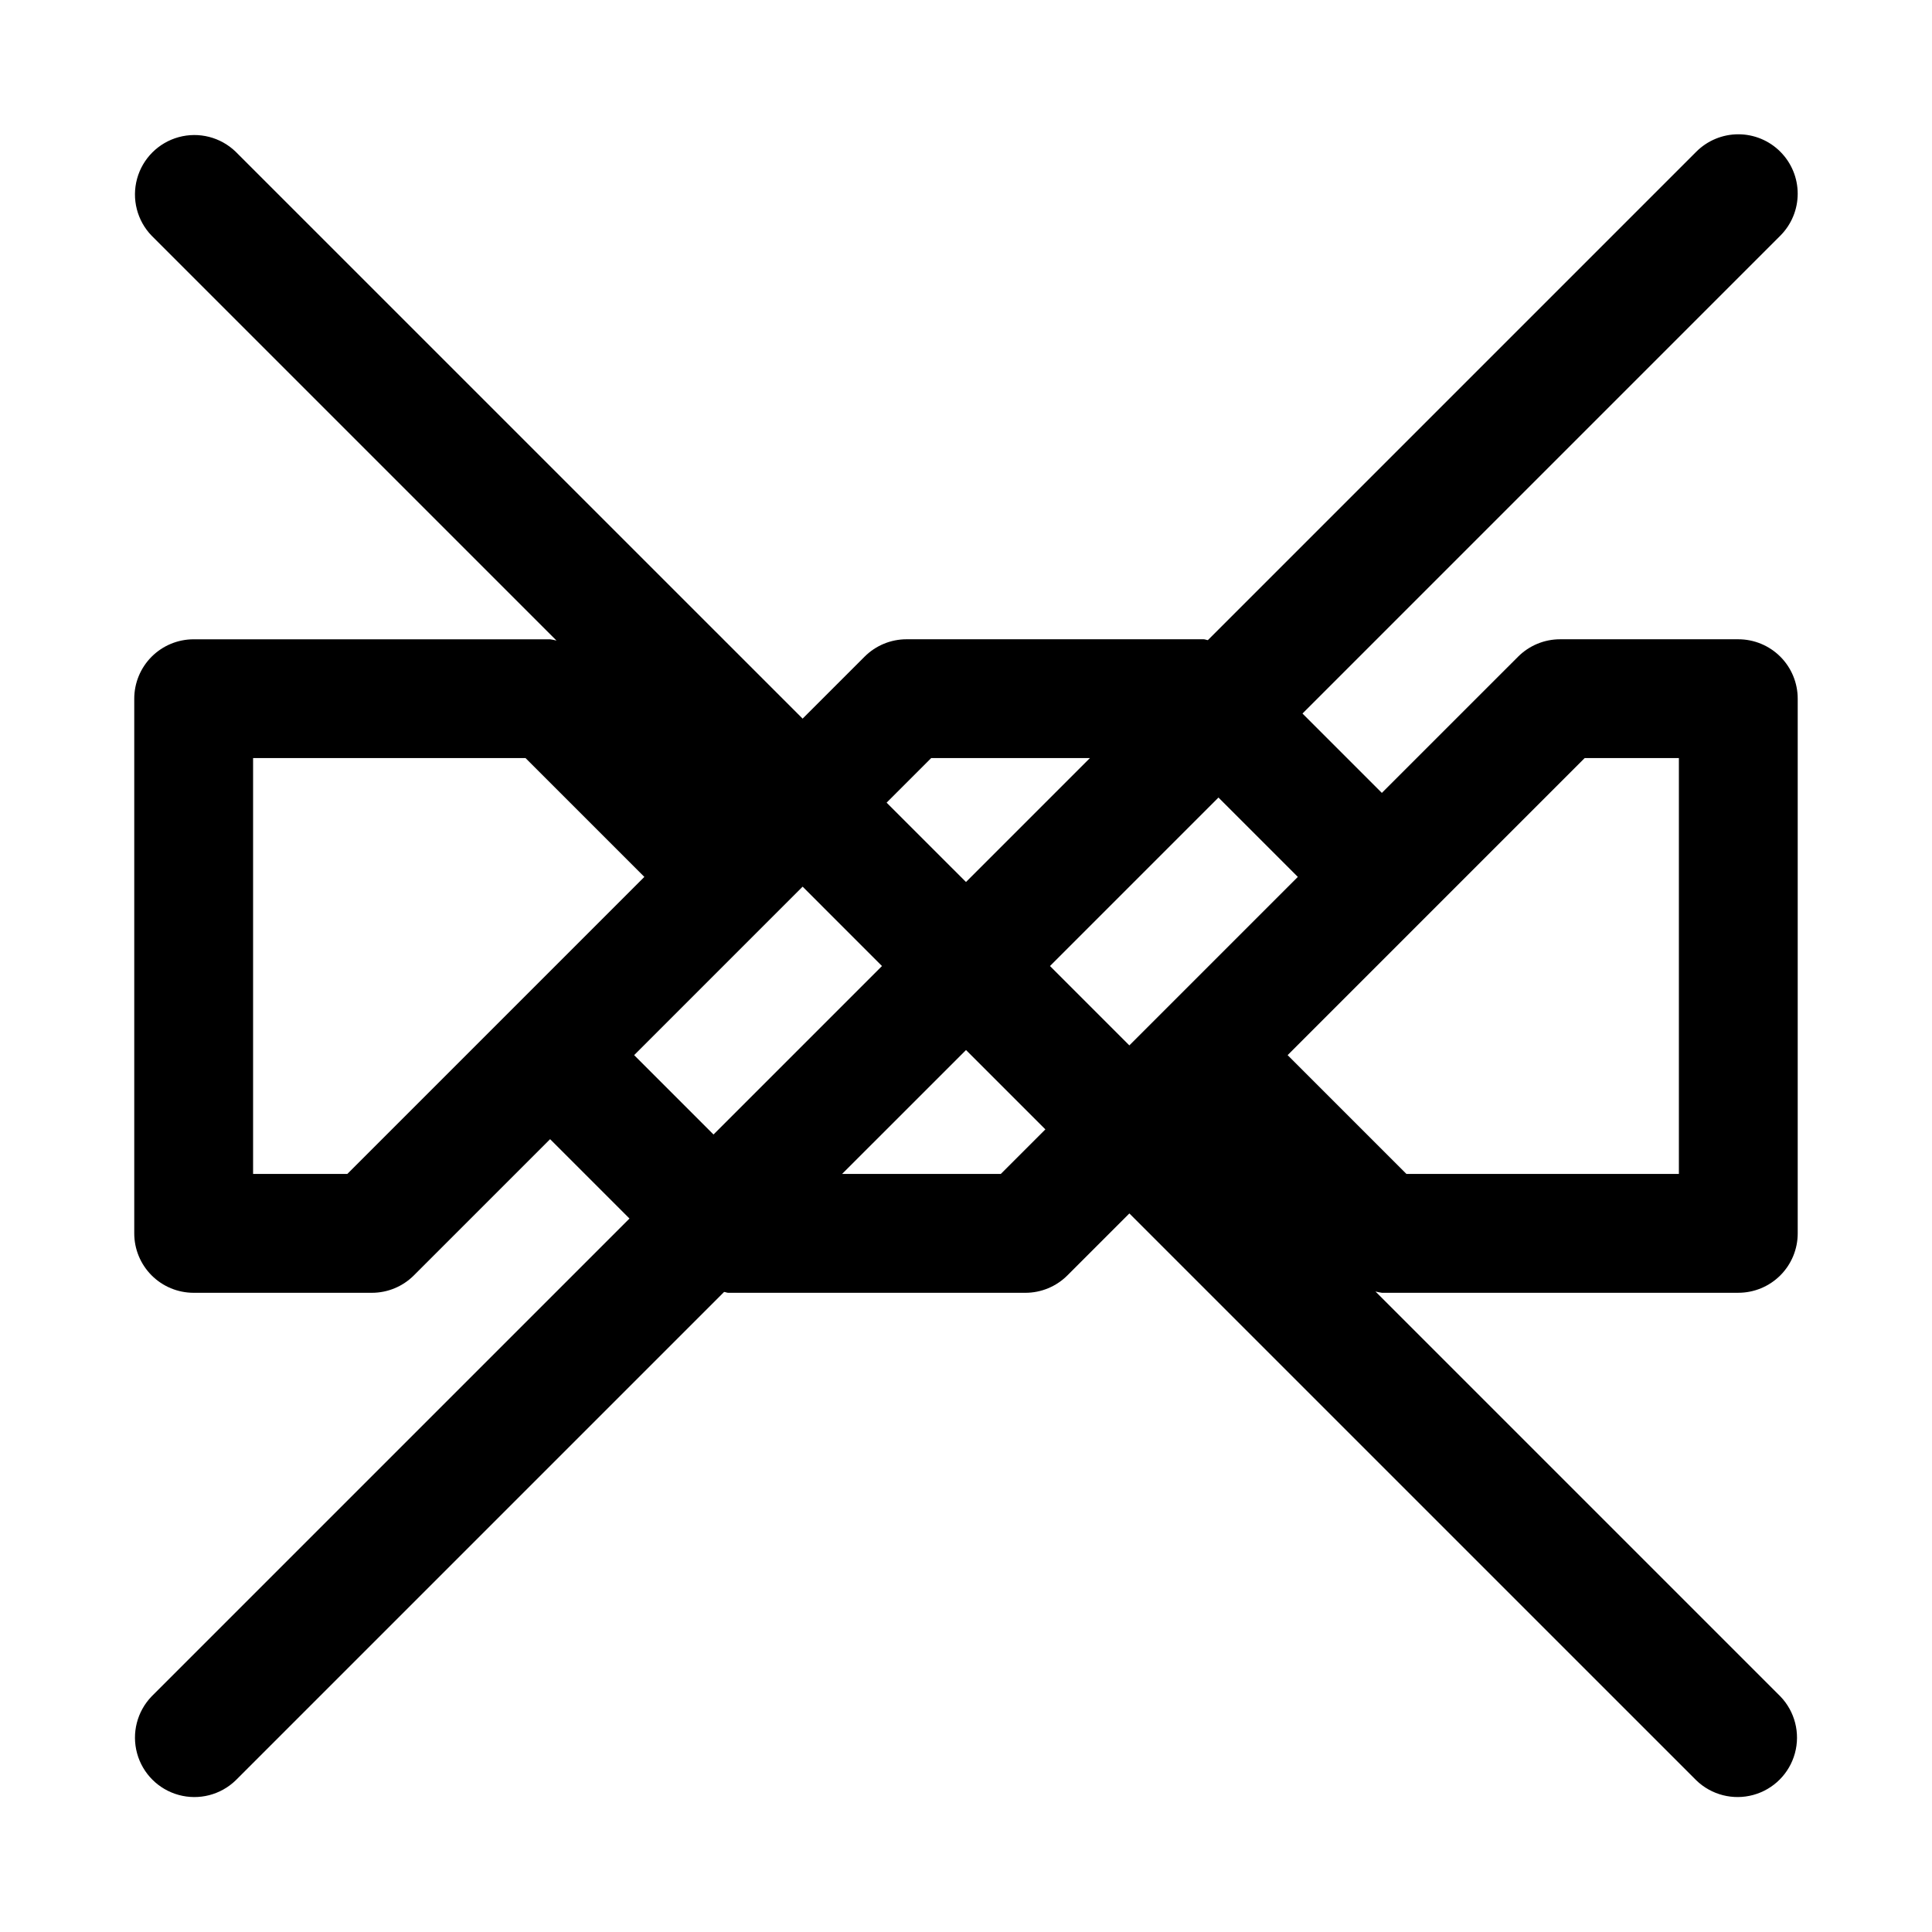 <?xml version="1.0" encoding="UTF-8"?>
<!-- Uploaded to: ICON Repo, www.iconrepo.com, Generator: ICON Repo Mixer Tools -->
<svg fill="#000000" width="800px" height="800px" version="1.1" viewBox="144 144 512 512" xmlns="http://www.w3.org/2000/svg">
 <path d="m615.8 184.2c-2.949-2.953-6.953-4.613-11.129-4.613s-8.18 1.66-11.133 4.613l-129.44 129.44c-0.387-0.031-0.738-0.227-1.125-0.227h-78.723c-4.176 0-8.18 1.66-11.129 4.613l-16.422 16.418-150.25-150.24c-4-3.863-9.738-5.328-15.102-3.859-5.359 1.469-9.551 5.66-11.02 11.02-1.469 5.363-0.004 11.102 3.859 15.102l107.29 107.29c-0.559-0.145-1.121-0.254-1.691-0.336h-94.465c-4.176 0-8.18 1.66-11.133 4.609-2.949 2.953-4.609 6.961-4.609 11.133v141.7c0 4.176 1.66 8.18 4.609 11.133 2.953 2.953 6.957 4.609 11.133 4.609h47.234c4.176 0 8.18-1.66 11.129-4.613l36.102-36.098 21.035 21.031-126.63 126.63c-3.863 4-5.328 9.738-3.859 15.102s5.66 9.551 11.02 11.02c5.363 1.473 11.102 0.004 15.102-3.859l129.44-129.44c0.387 0.027 0.738 0.227 1.129 0.227h78.719c4.176 0 8.18-1.66 11.133-4.613l16.422-16.418 150.25 150.24h-0.004c4 3.863 9.738 5.332 15.102 3.859 5.363-1.469 9.551-5.656 11.02-11.02 1.473-5.363 0.004-11.102-3.859-15.102l-107.29-107.29c0.559 0.145 1.121 0.258 1.691 0.336h94.465c4.176 0 8.18-1.656 11.133-4.609 2.953-2.953 4.609-6.957 4.609-11.133v-141.7c0-4.172-1.656-8.18-4.609-11.133-2.953-2.949-6.957-4.609-11.133-4.609h-47.234c-4.176 0-8.18 1.66-11.129 4.613l-36.102 36.098-21.031-21.031 126.62-126.63c2.957-2.953 4.613-6.957 4.613-11.133s-1.656-8.18-4.613-11.129zm-225.03 160.7h42.066l-32.84 32.84-21.035-21.031zm-154.73 110.21h-24.969v-110.21h72.199l31.488 31.488-36.098 36.102zm76.016-31.488 36.098-36.102 8.551-8.547 21.031 21.035-44.648 44.648zm97.168 31.488h-42.066l32.844-32.84 21.031 21.031zm154.73-110.21h24.969v110.21h-72.199l-31.488-31.488 36.098-36.102zm-76.016 31.488-36.098 36.102-8.551 8.547-21.031-21.031 44.648-44.648z"/>
</svg>
